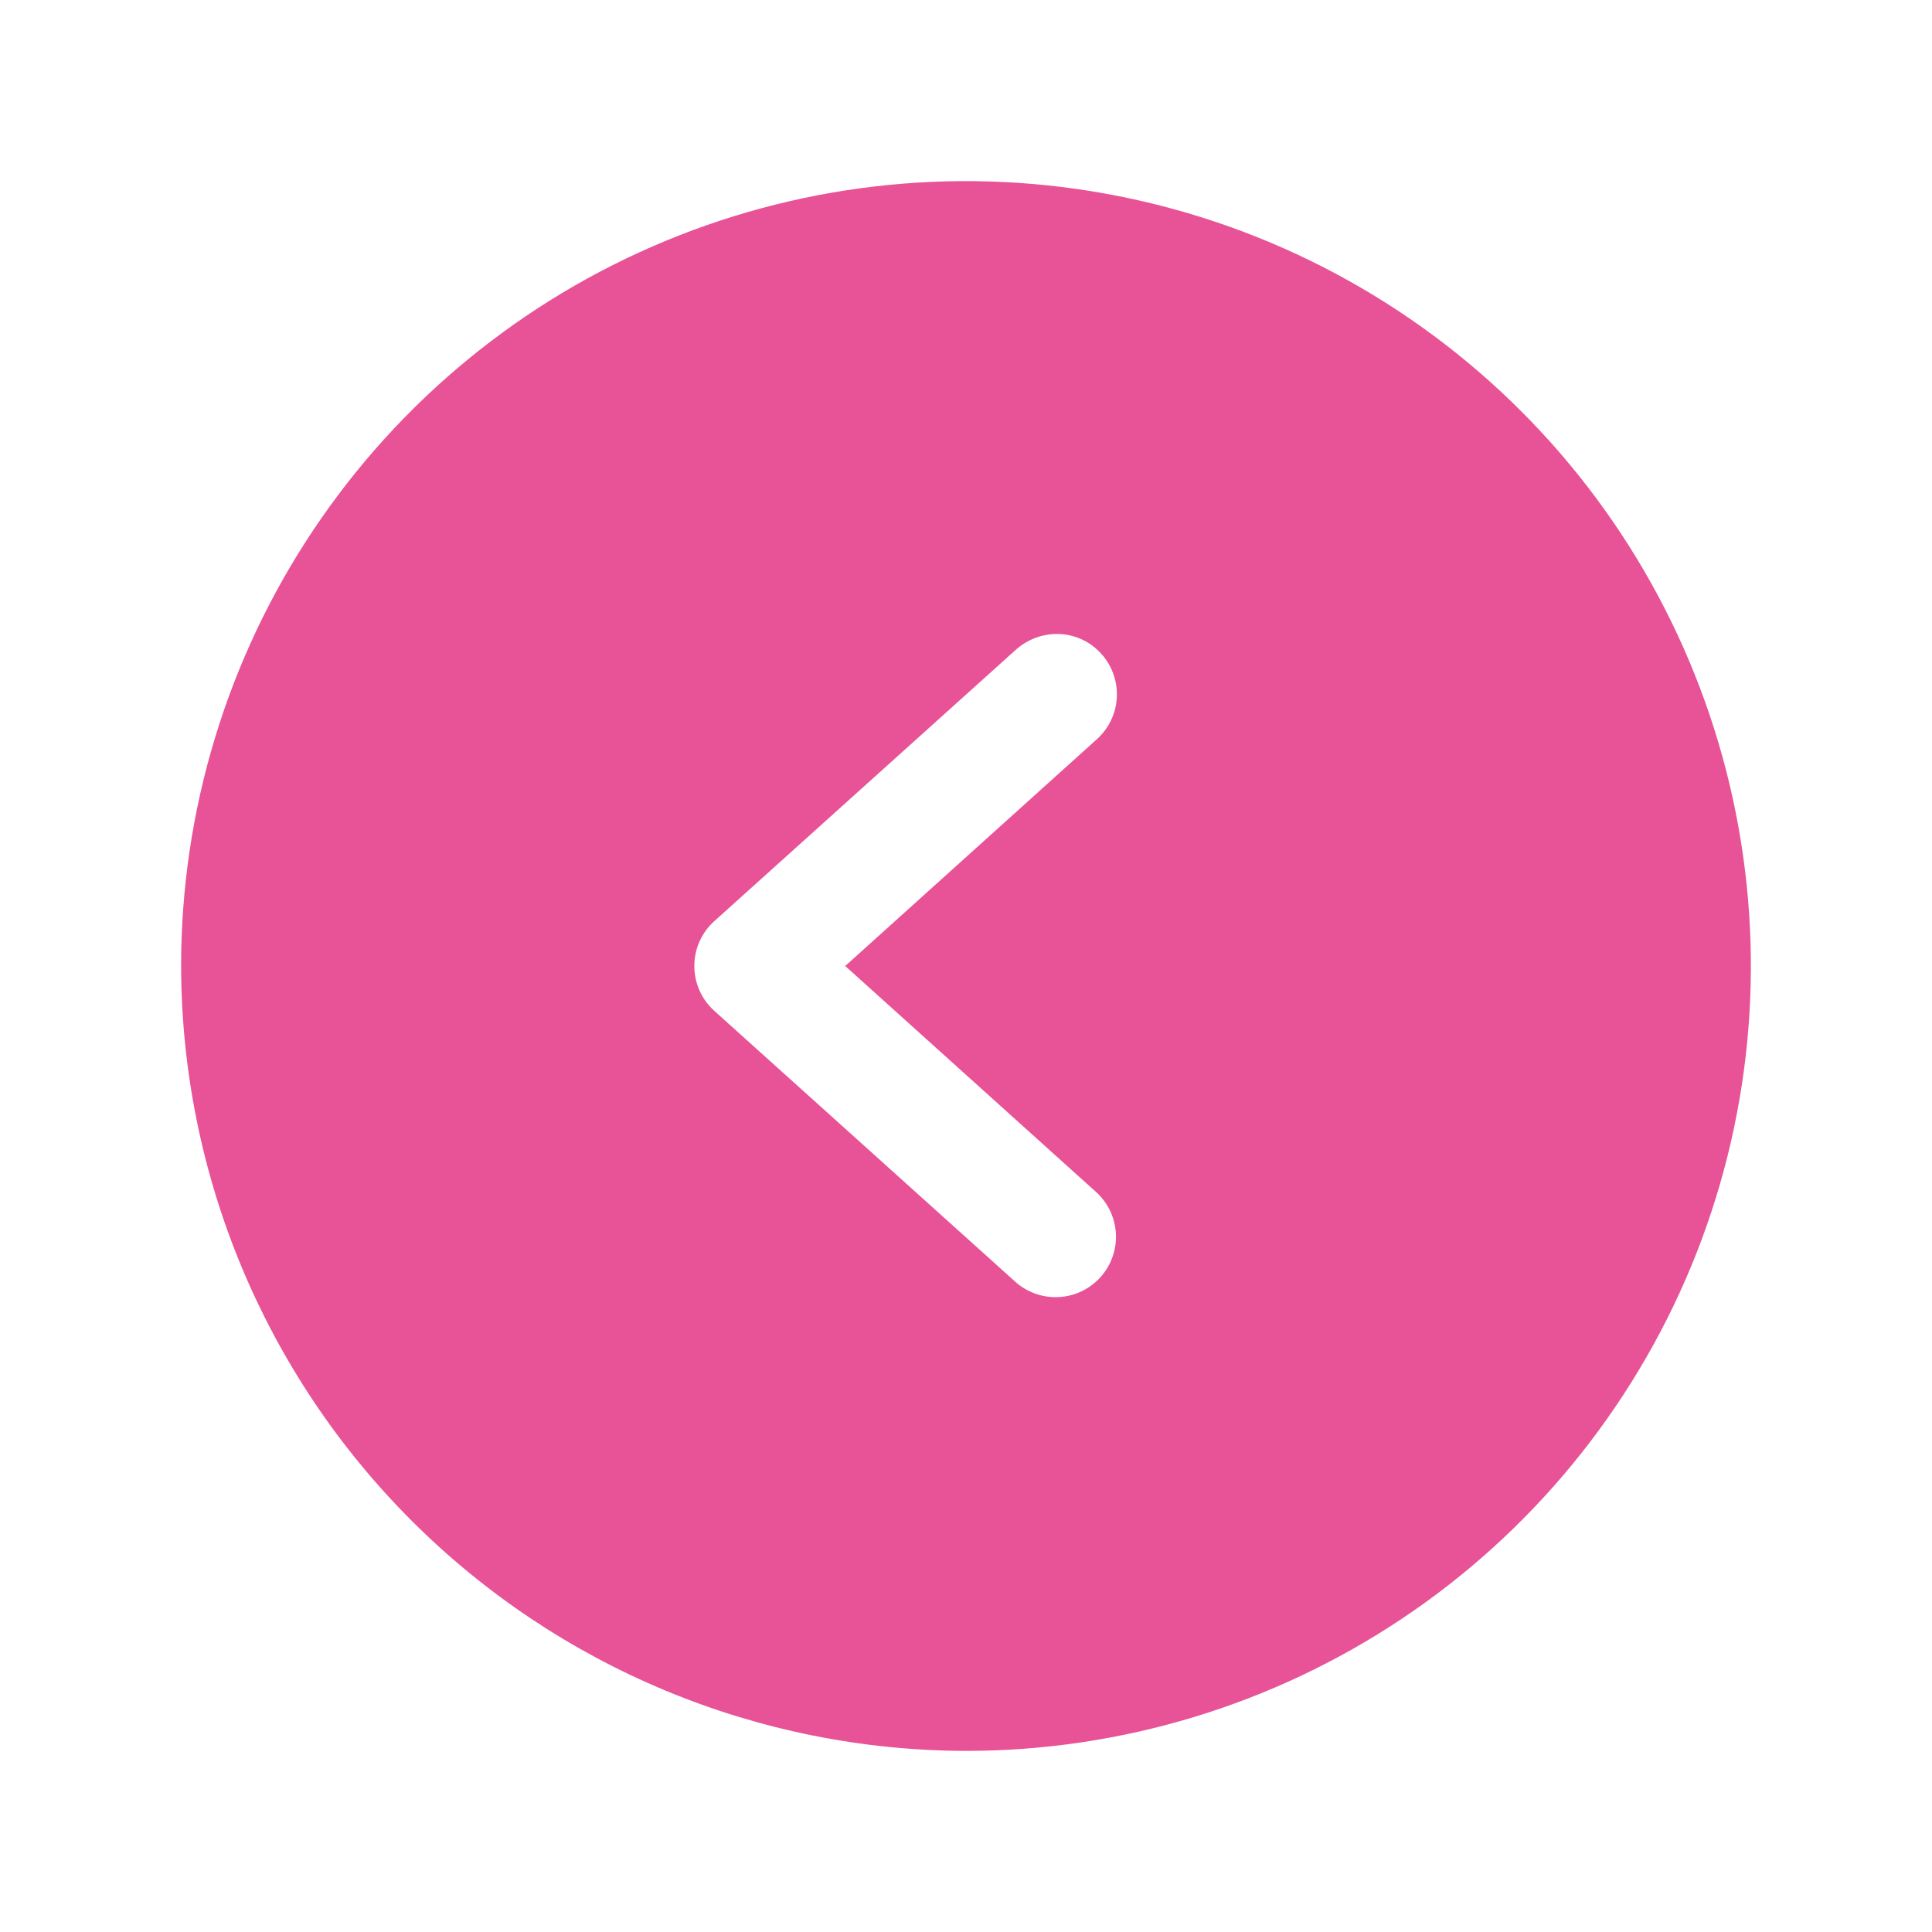 <?xml version="1.0" encoding="UTF-8"?> <svg xmlns="http://www.w3.org/2000/svg" width="39" height="39" viewBox="0 0 39 39" fill="none"><path d="M19.5 35.344C22.634 35.344 25.697 34.414 28.302 32.674C30.908 30.933 32.938 28.458 34.138 25.563C35.337 22.668 35.651 19.483 35.039 16.409C34.428 13.336 32.919 10.513 30.703 8.297C28.487 6.081 25.664 4.572 22.591 3.961C19.517 3.349 16.332 3.663 13.437 4.862C10.542 6.061 8.067 8.092 6.326 10.698C4.585 13.303 3.656 16.366 3.656 19.5C3.664 23.7 5.336 27.725 8.306 30.694C11.275 33.664 15.3 35.336 19.5 35.344ZM14.412 18.601L20.505 13.117C20.732 12.914 21.024 12.8 21.328 12.797C21.497 12.796 21.665 12.831 21.82 12.899C21.975 12.967 22.113 13.067 22.227 13.193C22.445 13.431 22.559 13.747 22.545 14.069C22.531 14.392 22.389 14.696 22.151 14.914L17.062 19.5L22.151 24.085C22.381 24.306 22.516 24.607 22.527 24.926C22.537 25.244 22.423 25.554 22.208 25.789C21.993 26.024 21.694 26.166 21.376 26.183C21.058 26.201 20.745 26.093 20.505 25.883L14.412 20.399C14.287 20.285 14.187 20.146 14.119 19.991C14.051 19.836 14.016 19.669 14.016 19.5C14.016 19.331 14.051 19.164 14.119 19.009C14.187 18.854 14.287 18.715 14.412 18.601Z" fill="#E85296"></path></svg> 